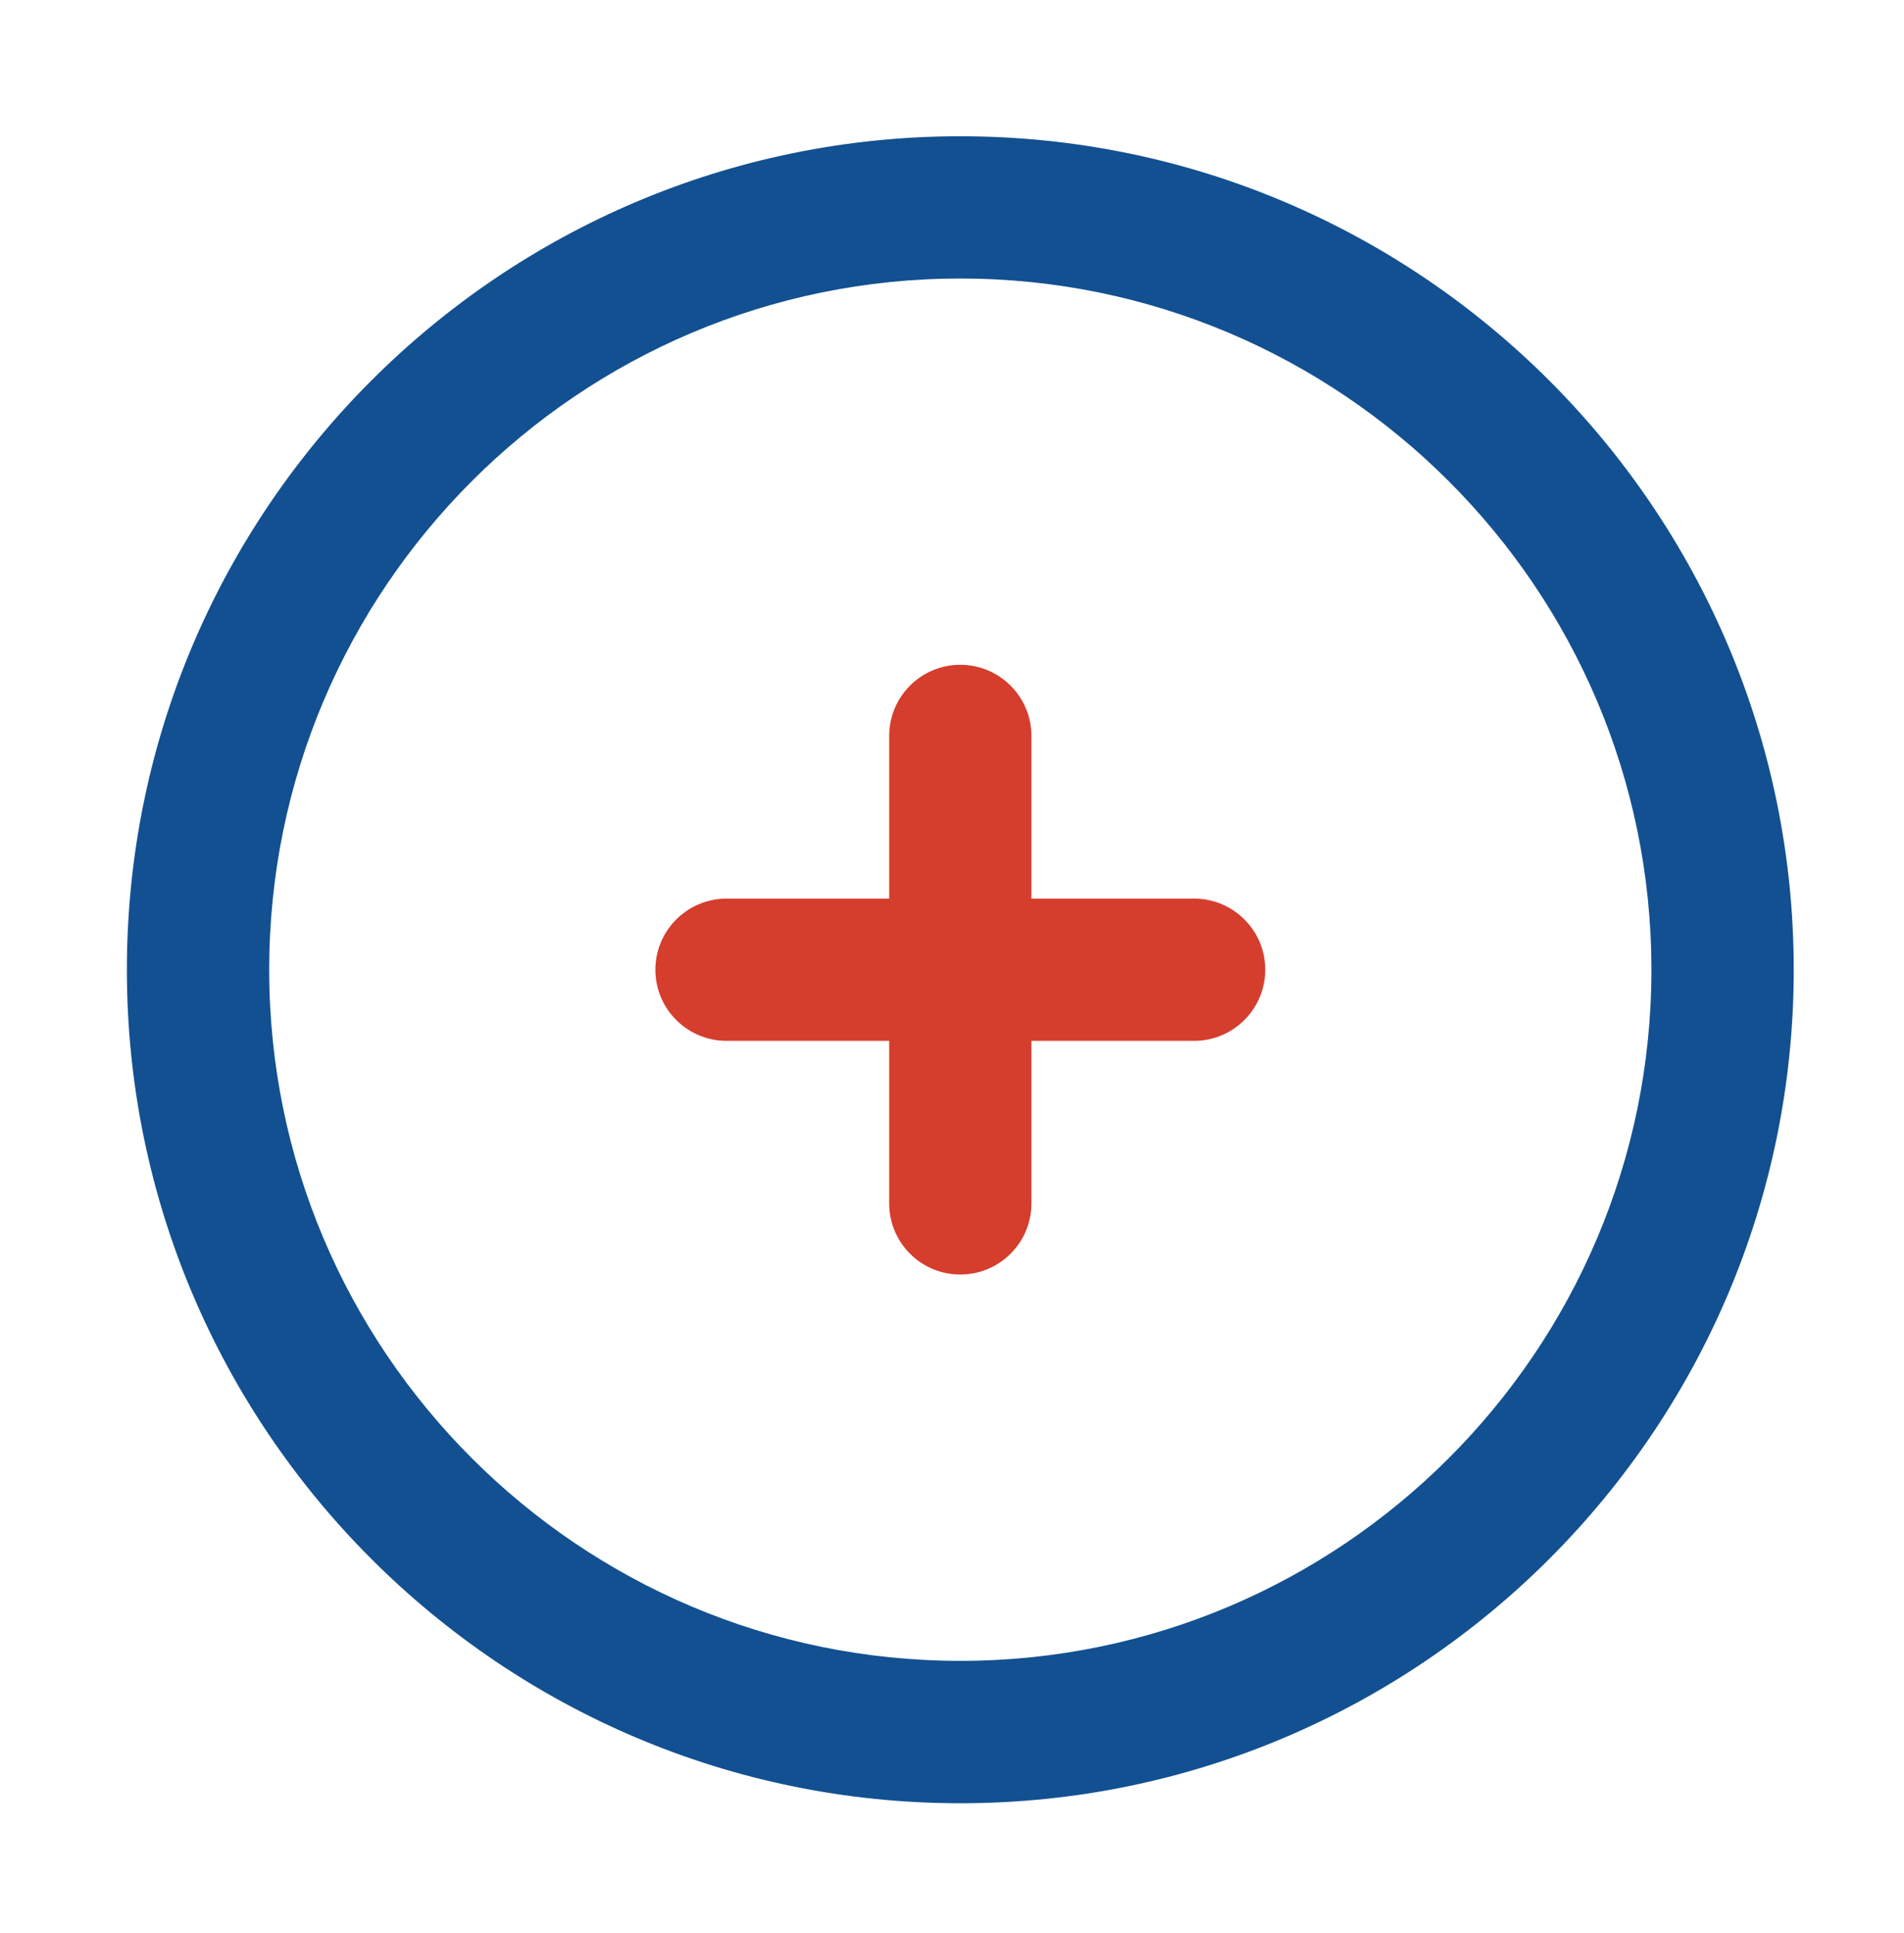 <?xml version="1.0" encoding="utf-8"?>
<!-- Generator: Adobe Illustrator 15.0.0, SVG Export Plug-In . SVG Version: 6.00 Build 0)  -->
<!DOCTYPE svg PUBLIC "-//W3C//DTD SVG 1.1//EN" "http://www.w3.org/Graphics/SVG/1.1/DTD/svg11.dtd">
<svg version="1.1" id="Livello_1" xmlns="http://www.w3.org/2000/svg" xmlns:xlink="http://www.w3.org/1999/xlink" x="0px" y="0px"
	 width="27.387px" height="27.805px" viewBox="0 0 27.387 27.805" enable-background="new 0 0 27.387 27.805" xml:space="preserve">
<g>
	<g>
		<g>
			<path fill="#125091" d="M13.813,25.937c-6.611,0-11.988-5.379-11.988-11.988c0-6.611,5.377-11.989,11.988-11.989
				s11.988,5.378,11.988,11.989C25.801,20.558,20.424,25.937,13.813,25.937z M13.813,4.006c-5.482,0-9.941,4.459-9.941,9.942
				c0,5.482,4.459,9.941,9.941,9.941c5.48,0,9.941-4.459,9.941-9.941C23.754,8.465,19.293,4.006,13.813,4.006z"/>
		</g>
	</g>
	<path fill="#D53D2D" d="M17.176,12.925h-2.34v-2.34c0-0.564-0.459-1.023-1.023-1.023c-0.566,0-1.023,0.459-1.023,1.023v2.34h-2.338
		c-0.566,0-1.025,0.459-1.025,1.023c0,0.566,0.459,1.023,1.025,1.023h2.338v2.338c0,0.566,0.457,1.023,1.023,1.023
		c0.564,0,1.023-0.457,1.023-1.023v-2.338h2.34c0.564,0,1.023-0.457,1.023-1.023C18.2,13.384,17.741,12.925,17.176,12.925z"/>
</g>
</svg>
